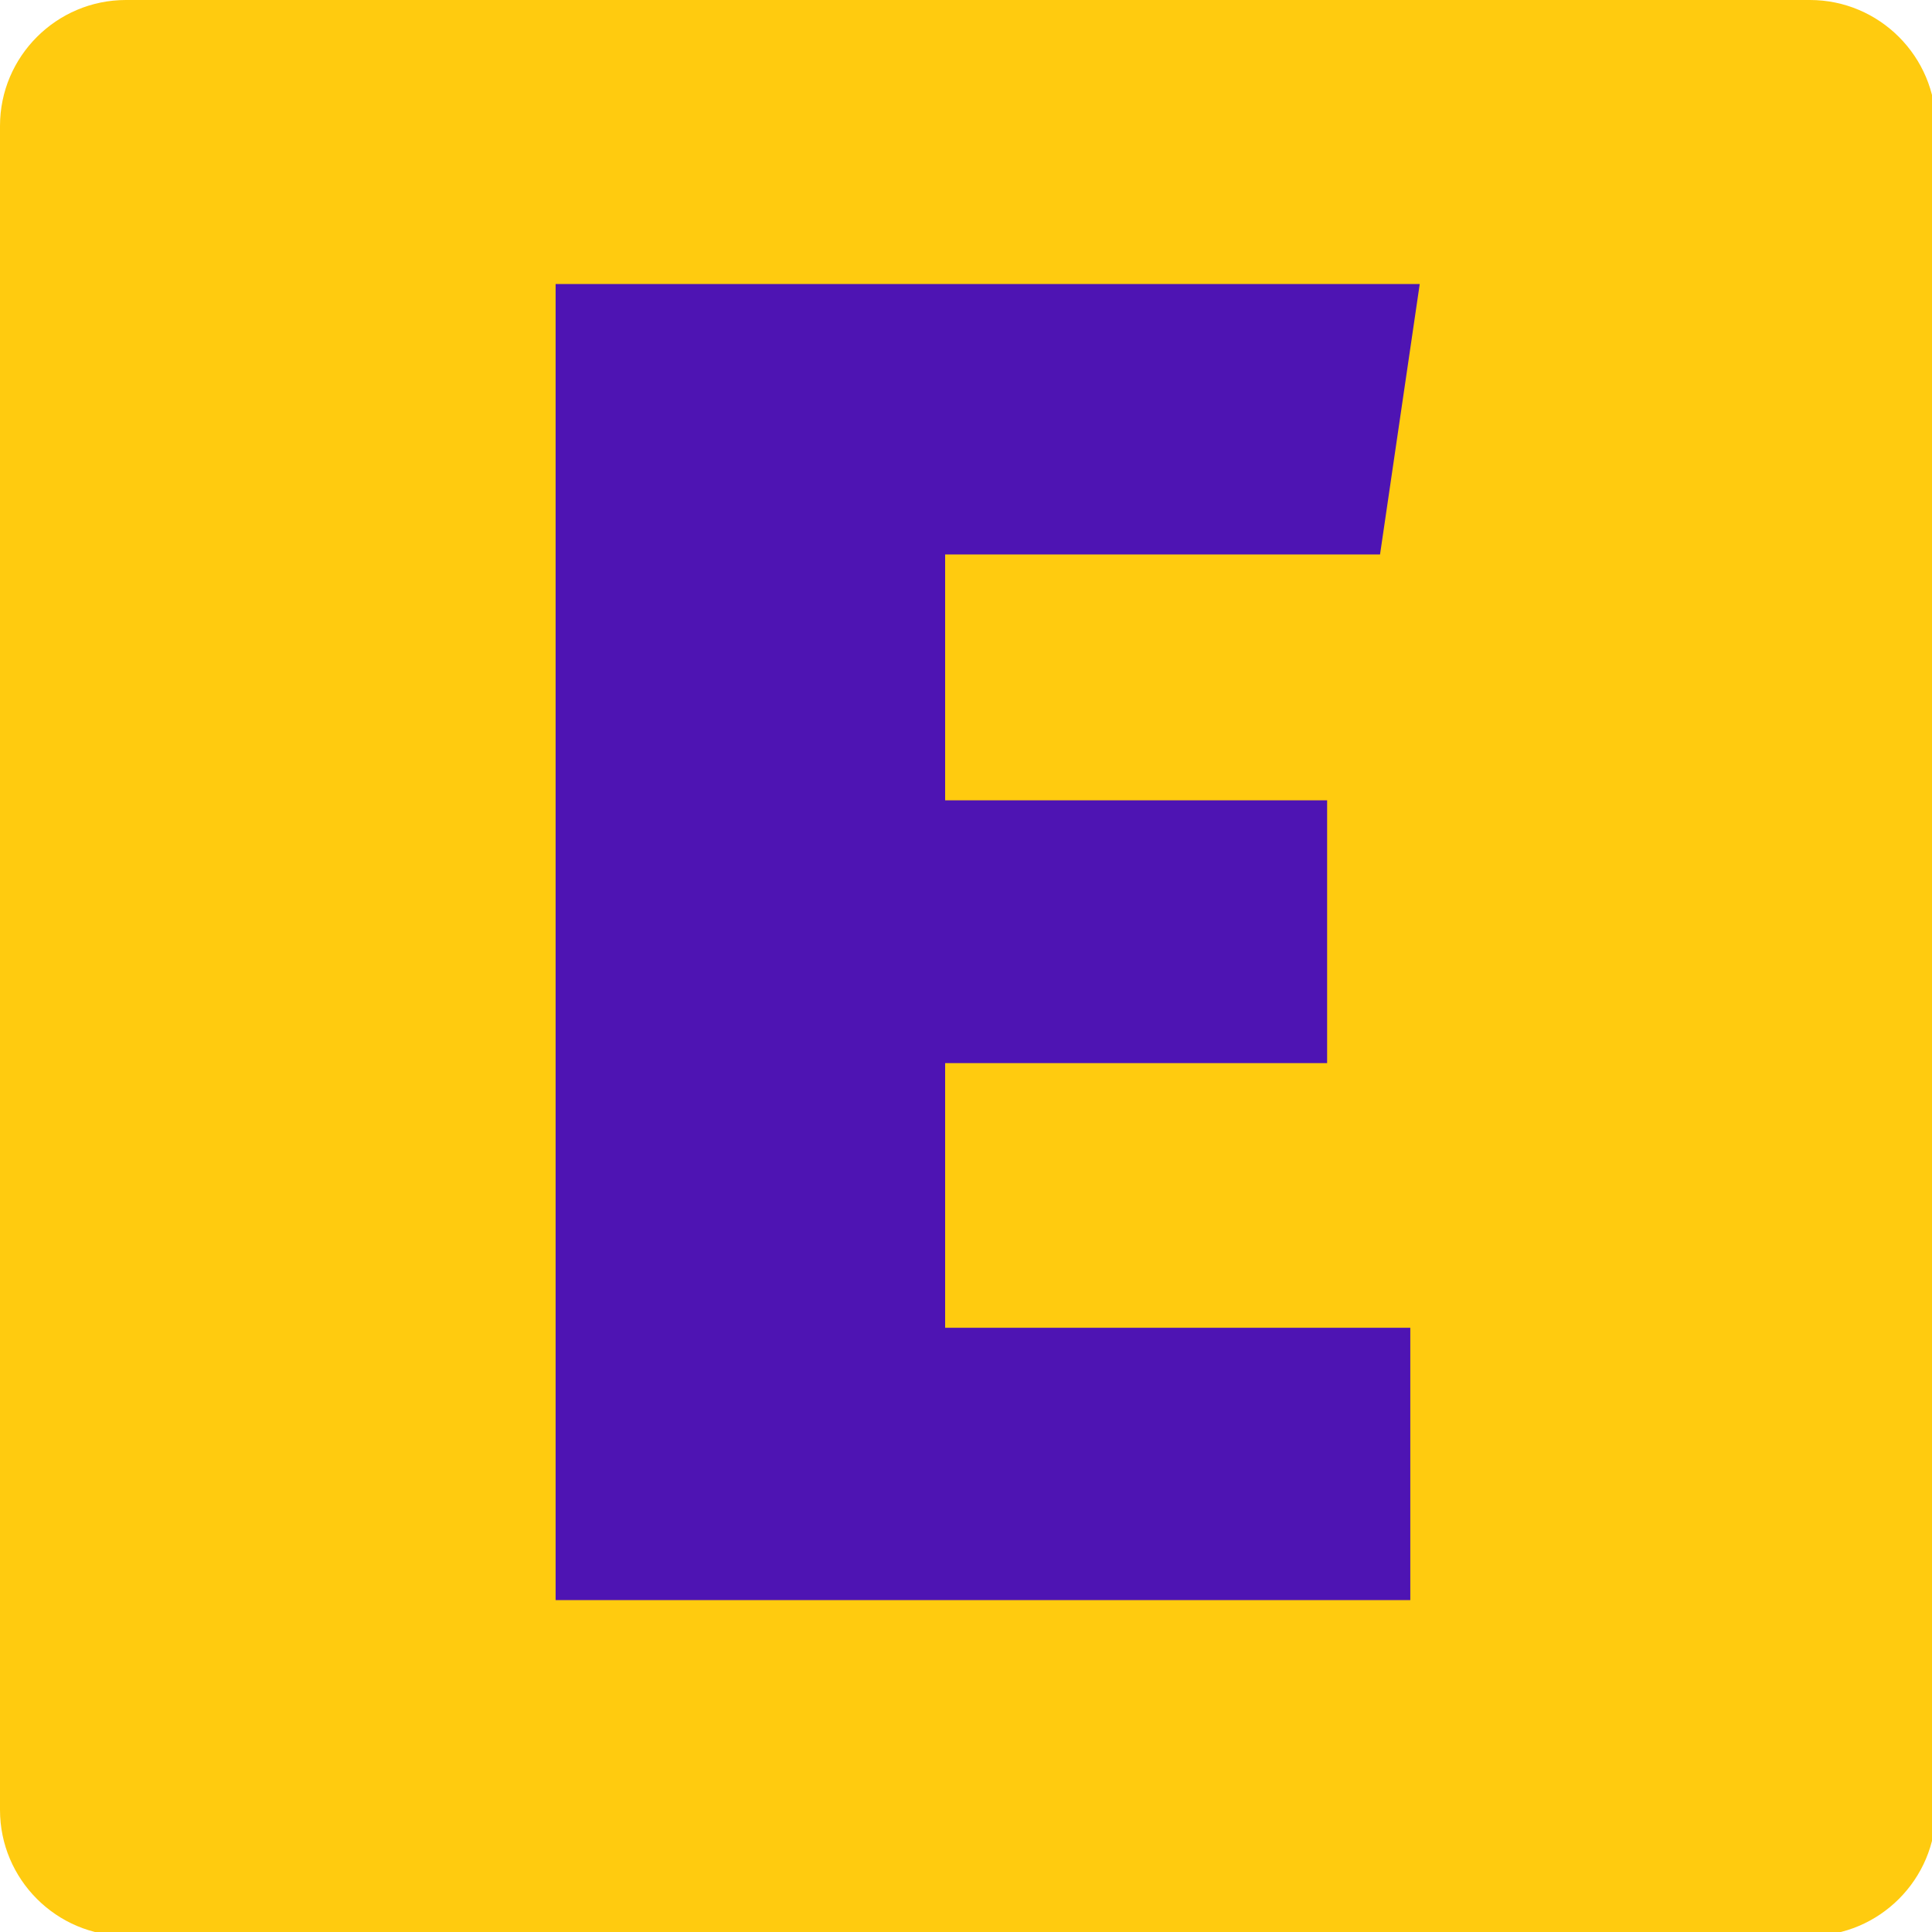 <?xml version="1.0" encoding="UTF-8"?>
<svg xmlns="http://www.w3.org/2000/svg" xmlns:xlink="http://www.w3.org/1999/xlink" width="384pt" height="384pt" viewBox="0 0 384 384" version="1.2">
<defs>
<g>
<symbol overflow="visible" id="glyph0-0">
<path style="stroke:none;" d="M 204.078 -394.625 L 204.078 131.547 L 46.234 131.547 L 46.234 -394.625 Z M 183.781 -375.078 L 66.891 -375.078 L 66.891 112 L 183.781 112 Z M 121.766 -169.5 C 136.797 -169.5 147.504 -165.488 153.891 -157.469 C 160.285 -149.457 163.484 -139.062 163.484 -126.281 C 163.484 -113 160.664 -102.723 155.031 -95.453 C 149.395 -88.191 140.312 -83.688 127.781 -81.938 L 127.781 -65.016 C 127.781 -62.266 126.836 -60.07 124.953 -58.438 C 123.078 -56.812 120.891 -56 118.391 -56 C 115.879 -56 113.68 -56.812 111.797 -58.438 C 109.922 -60.07 108.984 -62.266 108.984 -65.016 L 108.984 -96.594 C 122.266 -97.344 131.285 -99.785 136.047 -103.922 C 140.805 -108.055 143.188 -115.258 143.188 -125.531 C 143.188 -133.789 141.555 -140.176 138.297 -144.688 C 135.047 -149.195 129.035 -151.453 120.266 -151.453 C 112.992 -151.453 106.477 -150.078 100.719 -147.328 C 98.719 -146.578 97.094 -146.203 95.844 -146.203 C 93.082 -146.203 90.883 -147.016 89.25 -148.641 C 87.625 -150.266 86.812 -152.332 86.812 -154.844 C 86.812 -159.602 90.504 -163.234 97.891 -165.734 C 105.285 -168.242 113.242 -169.5 121.766 -169.5 Z M 118.391 -45.094 C 122.141 -45.094 125.27 -43.836 127.781 -41.328 C 130.289 -38.828 131.547 -35.703 131.547 -31.953 C 131.547 -27.941 130.289 -24.617 127.781 -21.984 C 125.27 -19.359 122.141 -18.047 118.391 -18.047 C 114.629 -18.047 111.492 -19.359 108.984 -21.984 C 106.484 -24.617 105.234 -27.941 105.234 -31.953 C 105.234 -35.703 106.484 -38.828 108.984 -41.328 C 111.492 -43.836 114.629 -45.094 118.391 -45.094 Z M 118.391 -45.094 "/>
</symbol>
<symbol overflow="visible" id="glyph0-1">
<path style="stroke:none;" d="M 187.906 -261.578 L 180.016 -207.828 L 93.578 -207.828 L 93.578 -158.969 L 169.5 -158.969 L 169.5 -106.734 L 93.578 -106.734 L 93.578 -54.125 L 186.031 -54.125 L 186.031 0 L 16.156 0 L 16.156 -261.578 Z M 187.906 -261.578 "/>
</symbol>
</g>
</defs>
<g id="surface1">
<path style=" stroke:none;fill-rule:nonzero;fill:rgb(100%,79.61%,5.879%);fill-opacity:1;" d="M 359.742 384.766 L 25.02 384.766 C 11.234 384.766 0 373.531 0 359.742 L 0 25.02 C 0 11.234 11.234 0 25.02 0 L 359.742 0 C 373.531 0 384.766 11.234 384.766 25.02 L 384.766 359.742 C 384.766 373.531 373.531 384.766 359.742 384.766 Z M 359.742 384.766 "/>
<g style="fill:rgb(30.589%,7.84%,70.2%);fill-opacity:1;">
  <use xlink:href="#glyph0-1" x="94.276" y="318.033"/>
</g>
</g>
</svg>
